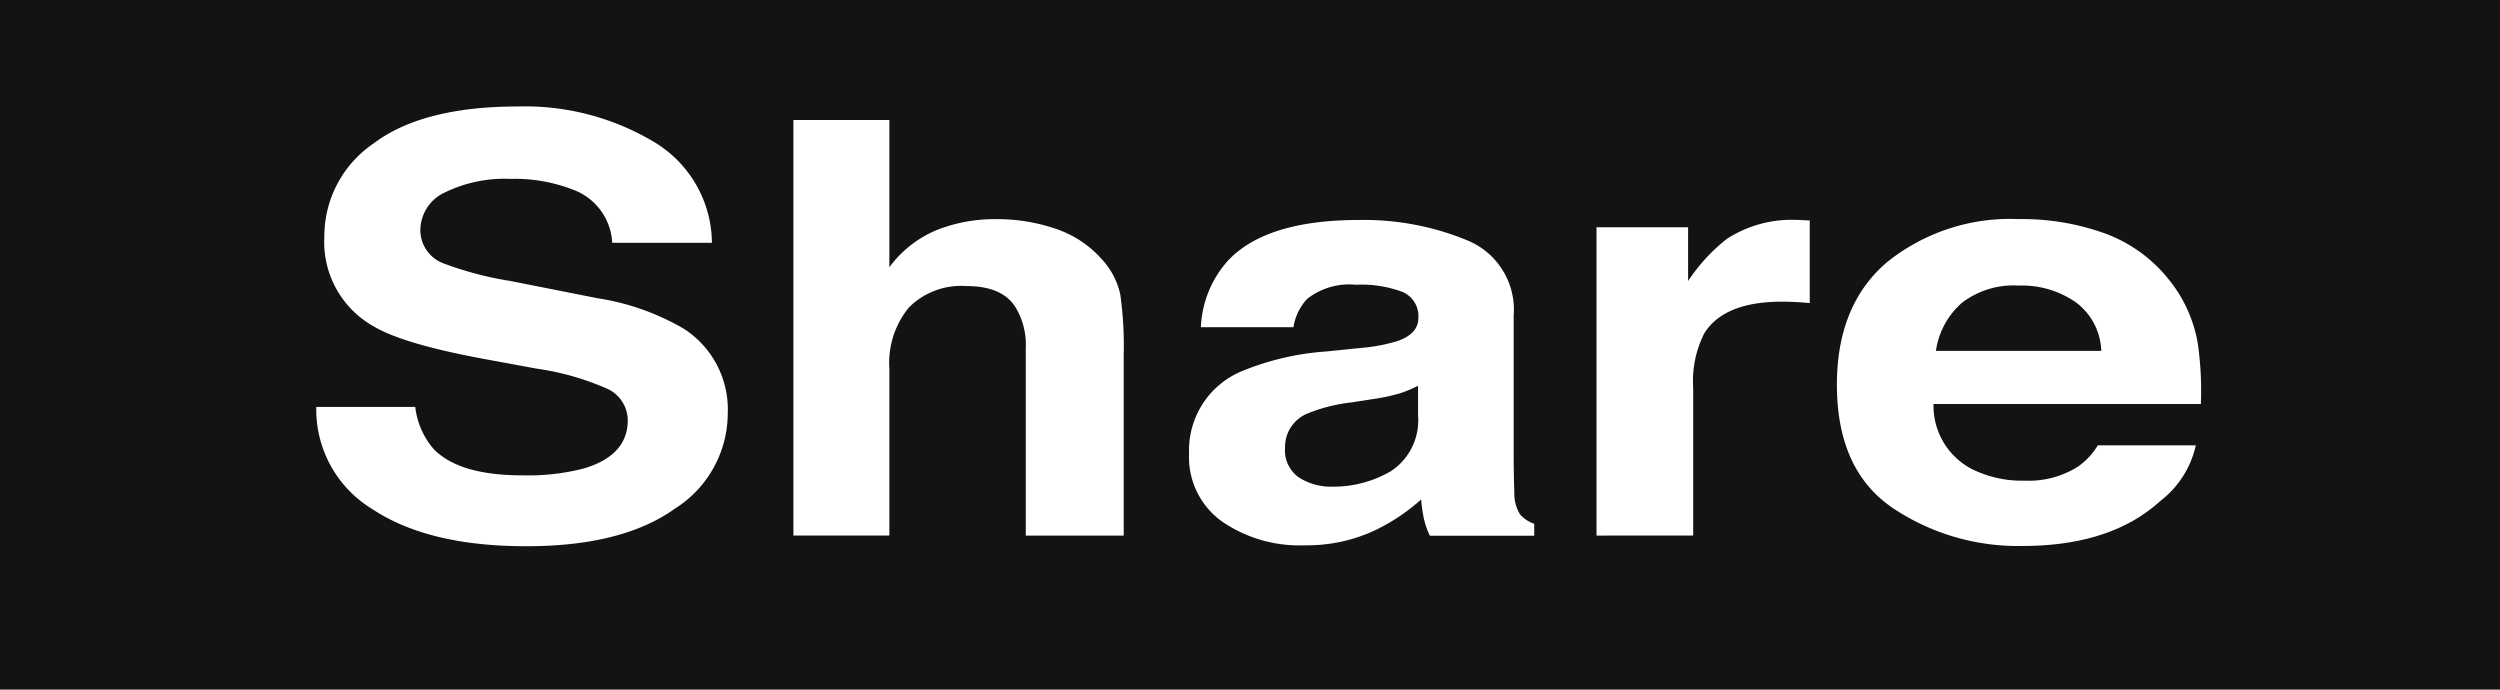 <svg xmlns="http://www.w3.org/2000/svg" width="174.01" height="48" viewBox="0 0 174.01 48">
  <g id="グループ_5" data-name="グループ 5" transform="translate(-1278 -4976)">
    <rect id="長方形_665" data-name="長方形 665" width="174.01" height="48" transform="translate(1278 4976)" fill="#131313"/>
    <path id="Share" d="M1303.923,5011.44a8.106,8.106,0,0,1-3.908-7.117h6.891a5.363,5.363,0,0,0,1.316,2.972q1.793,1.794,6.15,1.792a15.618,15.618,0,0,0,4.236-.472q3.088-.906,3.087-3.368a2.435,2.435,0,0,0-1.511-2.225,18.657,18.657,0,0,0-4.8-1.358l-3.74-.689q-5.515-1.023-7.577-2.225a6.735,6.735,0,0,1-3.492-6.281,7.817,7.817,0,0,1,3.417-6.477q3.416-2.578,10.037-2.58a17.5,17.5,0,0,1,9.43,2.431,8.26,8.26,0,0,1,4.094,7.058h-6.939a4.167,4.167,0,0,0-2.786-3.72,11.115,11.115,0,0,0-4.3-.729,9.424,9.424,0,0,0-4.565.945,2.908,2.908,0,0,0-1.706,2.638,2.477,2.477,0,0,0,1.682,2.323,23.684,23.684,0,0,0,4.589,1.2l6.063,1.2a17.066,17.066,0,0,1,5.975,2.106,6.675,6.675,0,0,1,3.089,5.927,7.863,7.863,0,0,1-3.661,6.6q-3.66,2.629-10.34,2.628Q1307.833,5014.029,1303.923,5011.44Zm105.833-.072q-3.9-2.64-3.9-8.591,0-5.577,3.518-8.552a13.671,13.671,0,0,1,9.136-2.975,16.986,16.986,0,0,1,6.009,1,10.124,10.124,0,0,1,4.414,3.175,9.619,9.619,0,0,1,2.035,4.437,22.95,22.95,0,0,1,.22,4.258h-18.606a4.956,4.956,0,0,0,2.672,4.529,7.8,7.8,0,0,0,3.683.806,6.393,6.393,0,0,0,3.708-.984,4.95,4.95,0,0,0,1.375-1.476h6.819a6.72,6.72,0,0,1-2.476,3.878q-3.432,3.13-9.611,3.129A15.664,15.664,0,0,1,1409.756,5011.369Zm4.773-14.265a5.463,5.463,0,0,0-1.781,3.321h11.509a4.395,4.395,0,0,0-1.781-3.391,6.571,6.571,0,0,0-3.961-1.156A5.9,5.9,0,0,0,1414.529,4997.1Zm-51.489,15.182a5.492,5.492,0,0,1-2.275-4.714,5.957,5.957,0,0,1,3.659-5.73,18.845,18.845,0,0,1,5.9-1.378l2.29-.235a12.2,12.2,0,0,0,2.668-.493q1.44-.51,1.441-1.594a1.829,1.829,0,0,0-1.1-1.821,8.136,8.136,0,0,0-3.243-.5,4.75,4.75,0,0,0-3.4.985,3.736,3.736,0,0,0-.95,1.968h-6.445a7.418,7.418,0,0,1,1.882-4.627q2.661-2.835,9.134-2.835a18.909,18.909,0,0,1,7.485,1.4,5.223,5.223,0,0,1,3.272,5.276v9.844q0,1.023.047,2.48a2.729,2.729,0,0,0,.4,1.5,2.356,2.356,0,0,0,.984.649v.827h-7.266a5.513,5.513,0,0,1-.422-1.221,12.372,12.372,0,0,1-.187-1.3,13.648,13.648,0,0,1-3.206,2.146,11.167,11.167,0,0,1-4.9,1.043A9.5,9.5,0,0,1,1363.04,5012.286Zm12.367-8.9a12.481,12.481,0,0,1-1.793.384l-1.521.238a11.427,11.427,0,0,0-3.07.768,2.51,2.51,0,0,0-1.578,2.382,2.306,2.306,0,0,0,.964,2.077,4.148,4.148,0,0,0,2.344.64,7.939,7.939,0,0,0,4.034-1.063,4.222,4.222,0,0,0,1.915-3.878v-2.086A8.041,8.041,0,0,1,1375.407,5003.387Zm13.717,9.893v-21.459h6.375v3.741a12.474,12.474,0,0,1,2.7-2.935,8.3,8.3,0,0,1,4.875-1.318q.187,0,.317.01t.574.03v5.748c-.422-.04-.8-.065-1.125-.079s-.594-.019-.8-.019q-4.03,0-5.413,2.2a7.386,7.386,0,0,0-.774,3.819v10.257Zm-39.726,0v-13.067a5.024,5.024,0,0,0-.7-2.8q-.908-1.5-3.443-1.5a5.135,5.135,0,0,0-3.99,1.489,6.072,6.072,0,0,0-1.362,4.247v11.628h-6.679v-28.921h6.679V4994.6a7.82,7.82,0,0,1,3.35-2.609,10.964,10.964,0,0,1,4-.737,12.634,12.634,0,0,1,4.282.688,7.441,7.441,0,0,1,3.162,2.109,5.222,5.222,0,0,1,1.284,2.473,25.709,25.709,0,0,1,.234,4.147v12.611Z" fill="#fff"/>
  </g>
</svg>
